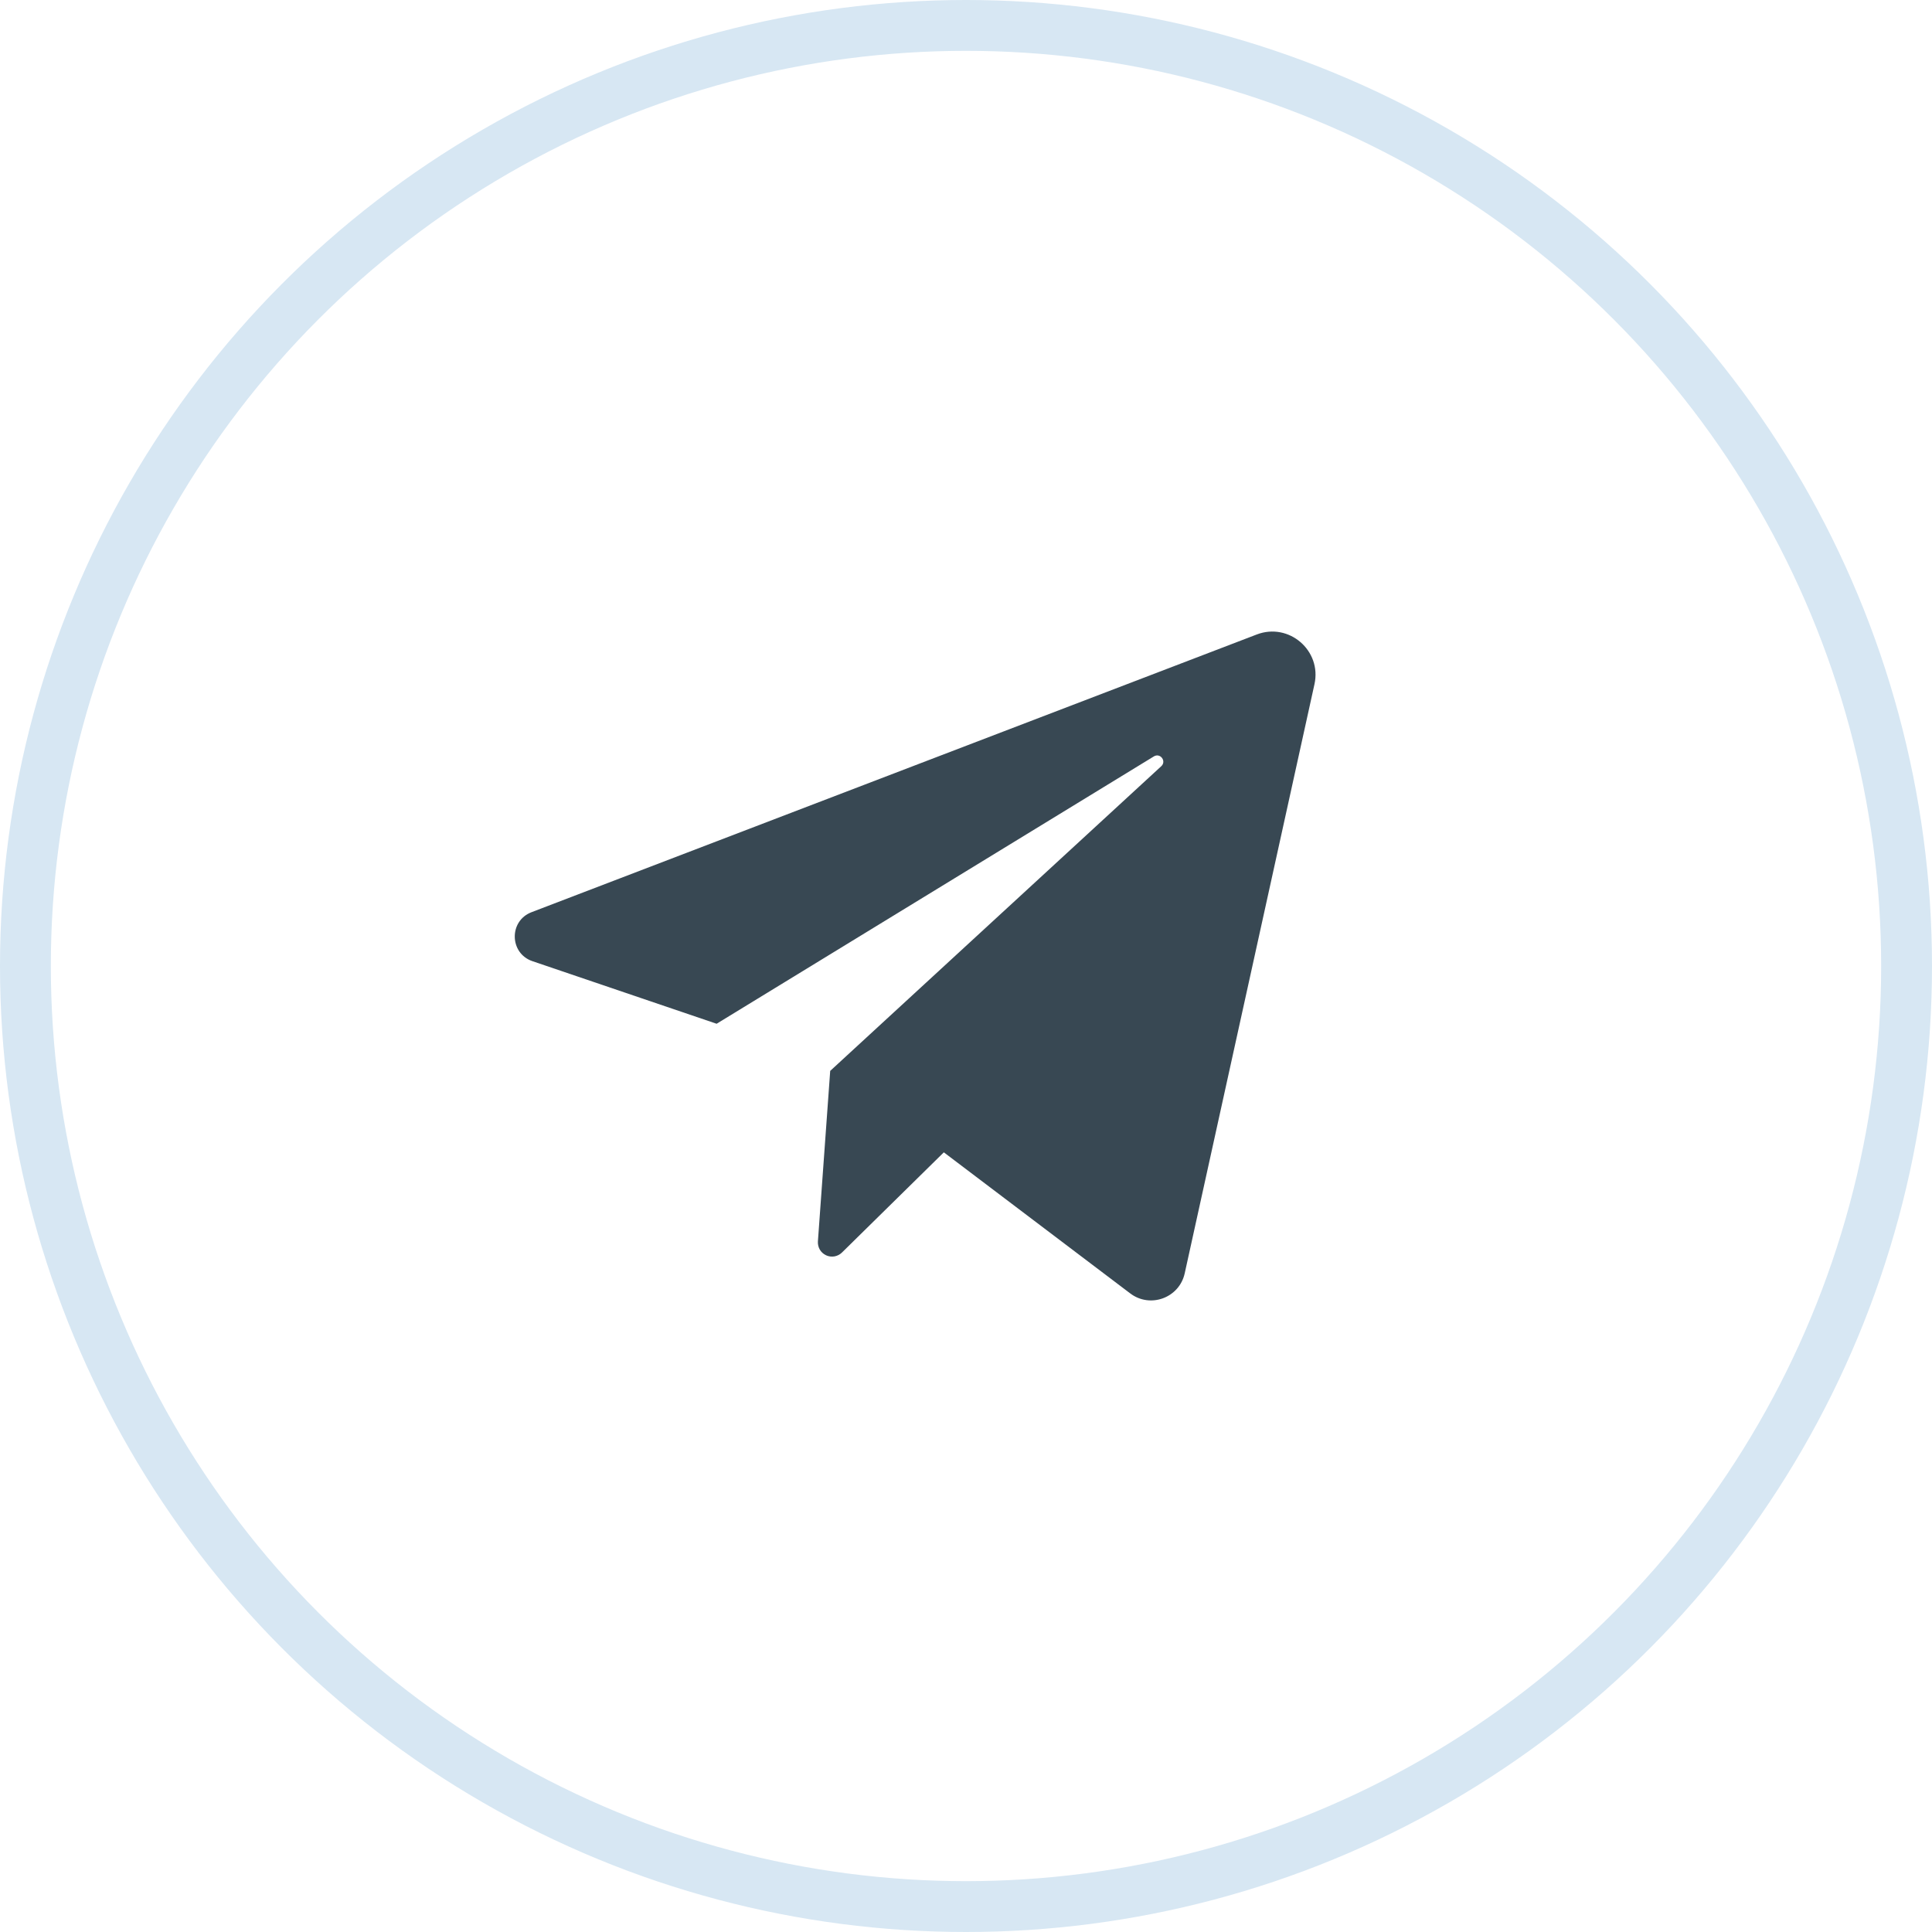 <?xml version="1.0" encoding="UTF-8"?> <svg xmlns="http://www.w3.org/2000/svg" width="38" height="38" viewBox="0 0 38 38" fill="none"> <circle cx="19" cy="19" r="18.5" stroke="#D7E7F3"></circle> <path d="M10.472 18.905L14.095 20.136L22.696 14.877C22.821 14.802 22.948 14.971 22.841 15.07L16.329 21.063L16.087 24.419C16.084 24.475 16.097 24.531 16.125 24.579C16.154 24.628 16.197 24.666 16.248 24.69C16.299 24.714 16.356 24.721 16.412 24.712C16.467 24.702 16.519 24.676 16.559 24.637L18.564 22.665L22.229 25.439C22.624 25.739 23.196 25.528 23.302 25.044L25.854 13.457C26 12.796 25.352 12.238 24.72 12.479L10.454 17.942C10.006 18.114 10.019 18.751 10.472 18.905Z" fill="#384853"></path> </svg> 